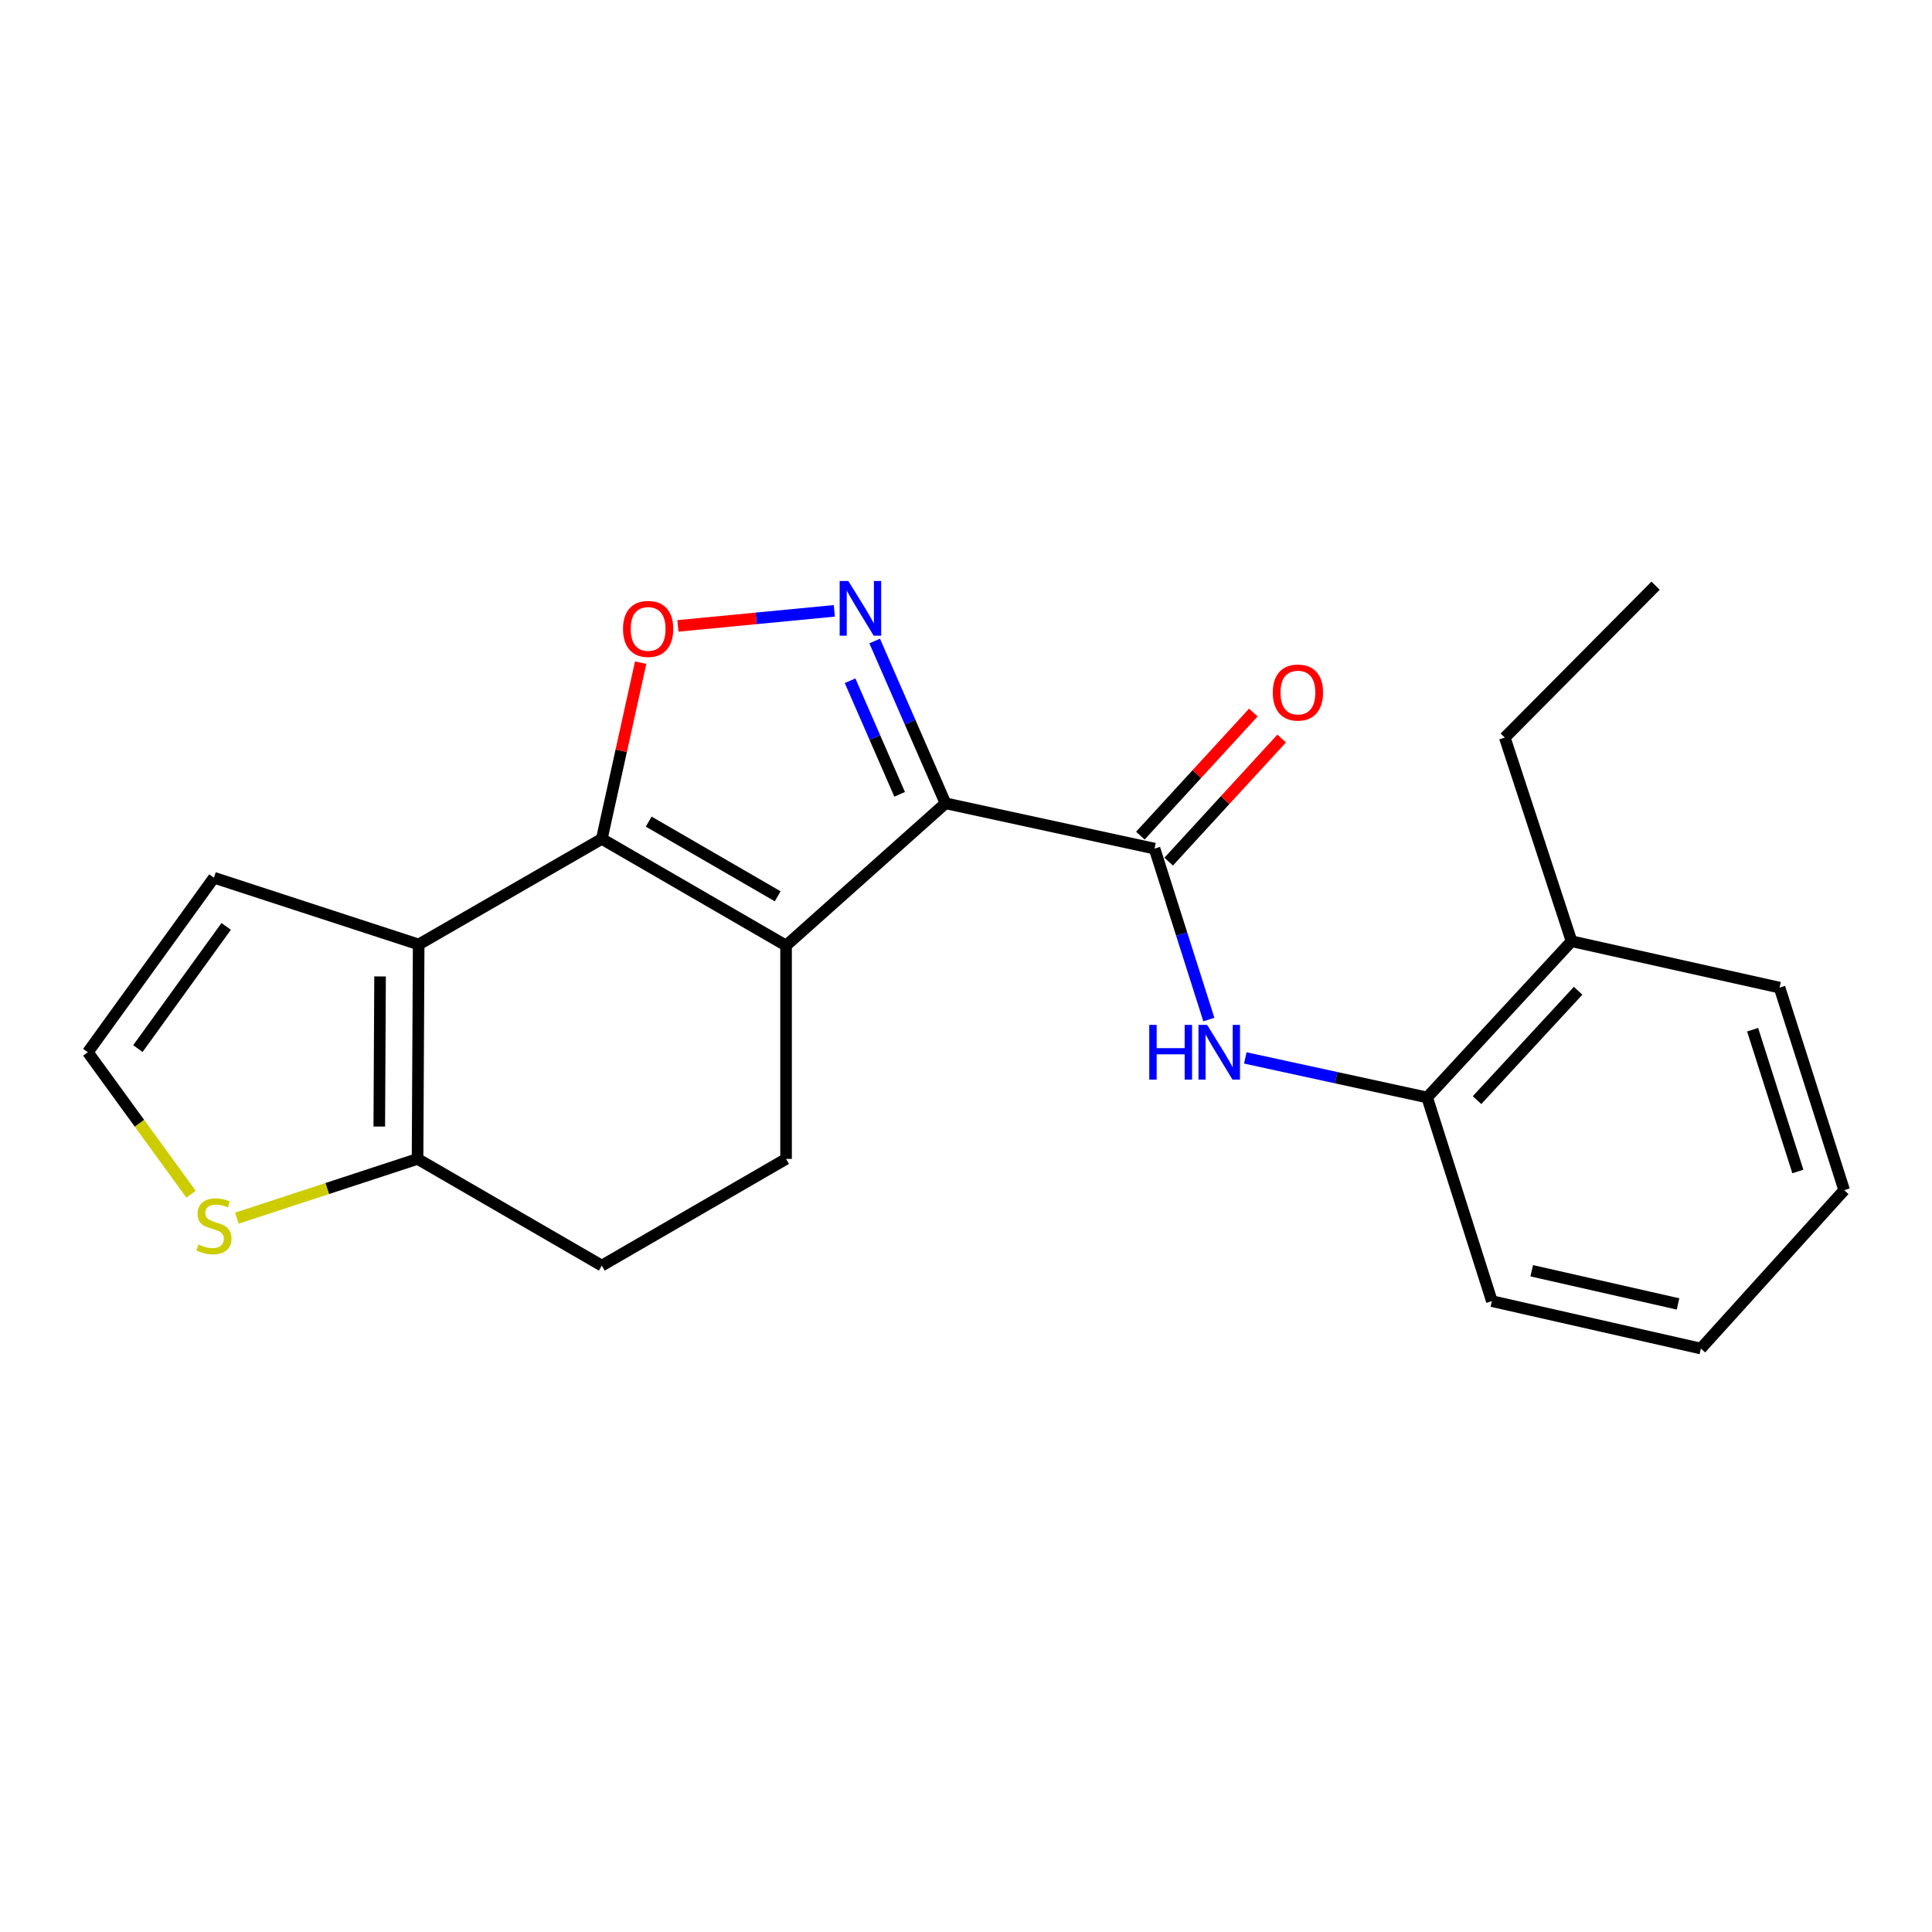 <?xml version='1.0' encoding='iso-8859-1'?>
<svg version='1.1' baseProfile='full'
              xmlns='http://www.w3.org/2000/svg'
                      xmlns:rdkit='http://www.rdkit.org/xml'
                      xmlns:xlink='http://www.w3.org/1999/xlink'
                  xml:space='preserve'
width='1000px' height='1000px' viewBox='0 0 1000 1000'>
<!-- END OF HEADER -->
<rect style='opacity:1.0;fill:#FFFFFF;stroke:none' width='1000' height='1000' x='0' y='0'> </rect>
<path class='bond-0' d='M 489.399,415.788 L 406.865,489.423' style='fill:none;fill-rule:evenodd;stroke:#000000;stroke-width:6px;stroke-linecap:butt;stroke-linejoin:miter;stroke-opacity:1' />
<path class='bond-2' d='M 489.399,415.788 L 471.064,373.786' style='fill:none;fill-rule:evenodd;stroke:#000000;stroke-width:6px;stroke-linecap:butt;stroke-linejoin:miter;stroke-opacity:1' />
<path class='bond-2' d='M 471.064,373.786 L 452.729,331.783' style='fill:none;fill-rule:evenodd;stroke:#0000FF;stroke-width:6px;stroke-linecap:butt;stroke-linejoin:miter;stroke-opacity:1' />
<path class='bond-2' d='M 465.661,411.148 L 452.827,381.746' style='fill:none;fill-rule:evenodd;stroke:#000000;stroke-width:6px;stroke-linecap:butt;stroke-linejoin:miter;stroke-opacity:1' />
<path class='bond-2' d='M 452.827,381.746 L 439.992,352.344' style='fill:none;fill-rule:evenodd;stroke:#0000FF;stroke-width:6px;stroke-linecap:butt;stroke-linejoin:miter;stroke-opacity:1' />
<path class='bond-5' d='M 489.399,415.788 L 597.579,439.246' style='fill:none;fill-rule:evenodd;stroke:#000000;stroke-width:6px;stroke-linecap:butt;stroke-linejoin:miter;stroke-opacity:1' />
<path class='bond-1' d='M 406.865,489.423 L 311.496,434.205' style='fill:none;fill-rule:evenodd;stroke:#000000;stroke-width:6px;stroke-linecap:butt;stroke-linejoin:miter;stroke-opacity:1' />
<path class='bond-1' d='M 402.53,463.92 L 335.772,425.268' style='fill:none;fill-rule:evenodd;stroke:#000000;stroke-width:6px;stroke-linecap:butt;stroke-linejoin:miter;stroke-opacity:1' />
<path class='bond-8' d='M 406.865,489.423 L 406.865,599.848' style='fill:none;fill-rule:evenodd;stroke:#000000;stroke-width:6px;stroke-linecap:butt;stroke-linejoin:miter;stroke-opacity:1' />
<path class='bond-3' d='M 311.496,434.205 L 216.702,488.859' style='fill:none;fill-rule:evenodd;stroke:#000000;stroke-width:6px;stroke-linecap:butt;stroke-linejoin:miter;stroke-opacity:1' />
<path class='bond-22' d='M 311.496,434.205 L 321.551,388.599' style='fill:none;fill-rule:evenodd;stroke:#000000;stroke-width:6px;stroke-linecap:butt;stroke-linejoin:miter;stroke-opacity:1' />
<path class='bond-22' d='M 321.551,388.599 L 331.606,342.994' style='fill:none;fill-rule:evenodd;stroke:#FF0000;stroke-width:6px;stroke-linecap:butt;stroke-linejoin:miter;stroke-opacity:1' />
<path class='bond-4' d='M 431.846,316.17 L 391.37,320.067' style='fill:none;fill-rule:evenodd;stroke:#0000FF;stroke-width:6px;stroke-linecap:butt;stroke-linejoin:miter;stroke-opacity:1' />
<path class='bond-4' d='M 391.37,320.067 L 350.894,323.965' style='fill:none;fill-rule:evenodd;stroke:#FF0000;stroke-width:6px;stroke-linecap:butt;stroke-linejoin:miter;stroke-opacity:1' />
<path class='bond-11' d='M 216.702,488.859 L 110.732,454.303' style='fill:none;fill-rule:evenodd;stroke:#000000;stroke-width:6px;stroke-linecap:butt;stroke-linejoin:miter;stroke-opacity:1' />
<path class='bond-23' d='M 216.702,488.859 L 216.127,599.848' style='fill:none;fill-rule:evenodd;stroke:#000000;stroke-width:6px;stroke-linecap:butt;stroke-linejoin:miter;stroke-opacity:1' />
<path class='bond-23' d='M 196.718,505.405 L 196.316,583.097' style='fill:none;fill-rule:evenodd;stroke:#000000;stroke-width:6px;stroke-linecap:butt;stroke-linejoin:miter;stroke-opacity:1' />
<path class='bond-7' d='M 597.579,439.246 L 611.638,483.481' style='fill:none;fill-rule:evenodd;stroke:#000000;stroke-width:6px;stroke-linecap:butt;stroke-linejoin:miter;stroke-opacity:1' />
<path class='bond-7' d='M 611.638,483.481 L 625.696,527.717' style='fill:none;fill-rule:evenodd;stroke:#0000FF;stroke-width:6px;stroke-linecap:butt;stroke-linejoin:miter;stroke-opacity:1' />
<path class='bond-13' d='M 604.909,445.974 L 634.148,414.118' style='fill:none;fill-rule:evenodd;stroke:#000000;stroke-width:6px;stroke-linecap:butt;stroke-linejoin:miter;stroke-opacity:1' />
<path class='bond-13' d='M 634.148,414.118 L 663.386,382.262' style='fill:none;fill-rule:evenodd;stroke:#FF0000;stroke-width:6px;stroke-linecap:butt;stroke-linejoin:miter;stroke-opacity:1' />
<path class='bond-13' d='M 590.25,432.519 L 619.488,400.663' style='fill:none;fill-rule:evenodd;stroke:#000000;stroke-width:6px;stroke-linecap:butt;stroke-linejoin:miter;stroke-opacity:1' />
<path class='bond-13' d='M 619.488,400.663 L 648.727,368.807' style='fill:none;fill-rule:evenodd;stroke:#FF0000;stroke-width:6px;stroke-linecap:butt;stroke-linejoin:miter;stroke-opacity:1' />
<path class='bond-6' d='M 216.127,599.848 L 311.496,655.077' style='fill:none;fill-rule:evenodd;stroke:#000000;stroke-width:6px;stroke-linecap:butt;stroke-linejoin:miter;stroke-opacity:1' />
<path class='bond-9' d='M 216.127,599.848 L 169.356,615.188' style='fill:none;fill-rule:evenodd;stroke:#000000;stroke-width:6px;stroke-linecap:butt;stroke-linejoin:miter;stroke-opacity:1' />
<path class='bond-9' d='M 169.356,615.188 L 122.585,630.529' style='fill:none;fill-rule:evenodd;stroke:#CCCC00;stroke-width:6px;stroke-linecap:butt;stroke-linejoin:miter;stroke-opacity:1' />
<path class='bond-10' d='M 644.568,547.576 L 691.63,557.81' style='fill:none;fill-rule:evenodd;stroke:#0000FF;stroke-width:6px;stroke-linecap:butt;stroke-linejoin:miter;stroke-opacity:1' />
<path class='bond-10' d='M 691.63,557.81 L 738.692,568.044' style='fill:none;fill-rule:evenodd;stroke:#000000;stroke-width:6px;stroke-linecap:butt;stroke-linejoin:miter;stroke-opacity:1' />
<path class='bond-14' d='M 406.865,599.848 L 311.496,655.077' style='fill:none;fill-rule:evenodd;stroke:#000000;stroke-width:6px;stroke-linecap:butt;stroke-linejoin:miter;stroke-opacity:1' />
<path class='bond-24' d='M 98.877,618.112 L 72.166,581.377' style='fill:none;fill-rule:evenodd;stroke:#CCCC00;stroke-width:6px;stroke-linecap:butt;stroke-linejoin:miter;stroke-opacity:1' />
<path class='bond-24' d='M 72.166,581.377 L 45.455,544.641' style='fill:none;fill-rule:evenodd;stroke:#000000;stroke-width:6px;stroke-linecap:butt;stroke-linejoin:miter;stroke-opacity:1' />
<path class='bond-15' d='M 738.692,568.044 L 813.433,487.179' style='fill:none;fill-rule:evenodd;stroke:#000000;stroke-width:6px;stroke-linecap:butt;stroke-linejoin:miter;stroke-opacity:1' />
<path class='bond-15' d='M 764.516,569.42 L 816.834,512.815' style='fill:none;fill-rule:evenodd;stroke:#000000;stroke-width:6px;stroke-linecap:butt;stroke-linejoin:miter;stroke-opacity:1' />
<path class='bond-16' d='M 738.692,568.044 L 772.188,673.461' style='fill:none;fill-rule:evenodd;stroke:#000000;stroke-width:6px;stroke-linecap:butt;stroke-linejoin:miter;stroke-opacity:1' />
<path class='bond-12' d='M 110.732,454.303 L 45.455,544.641' style='fill:none;fill-rule:evenodd;stroke:#000000;stroke-width:6px;stroke-linecap:butt;stroke-linejoin:miter;stroke-opacity:1' />
<path class='bond-12' d='M 117.069,479.508 L 71.375,542.745' style='fill:none;fill-rule:evenodd;stroke:#000000;stroke-width:6px;stroke-linecap:butt;stroke-linejoin:miter;stroke-opacity:1' />
<path class='bond-17' d='M 813.433,487.179 L 778.876,381.773' style='fill:none;fill-rule:evenodd;stroke:#000000;stroke-width:6px;stroke-linecap:butt;stroke-linejoin:miter;stroke-opacity:1' />
<path class='bond-18' d='M 813.433,487.179 L 921.094,511.19' style='fill:none;fill-rule:evenodd;stroke:#000000;stroke-width:6px;stroke-linecap:butt;stroke-linejoin:miter;stroke-opacity:1' />
<path class='bond-20' d='M 772.188,673.461 L 880.369,698.003' style='fill:none;fill-rule:evenodd;stroke:#000000;stroke-width:6px;stroke-linecap:butt;stroke-linejoin:miter;stroke-opacity:1' />
<path class='bond-20' d='M 792.817,657.737 L 868.544,674.916' style='fill:none;fill-rule:evenodd;stroke:#000000;stroke-width:6px;stroke-linecap:butt;stroke-linejoin:miter;stroke-opacity:1' />
<path class='bond-19' d='M 778.876,381.773 L 856.933,303.152' style='fill:none;fill-rule:evenodd;stroke:#000000;stroke-width:6px;stroke-linecap:butt;stroke-linejoin:miter;stroke-opacity:1' />
<path class='bond-25' d='M 921.094,511.19 L 954.545,616.032' style='fill:none;fill-rule:evenodd;stroke:#000000;stroke-width:6px;stroke-linecap:butt;stroke-linejoin:miter;stroke-opacity:1' />
<path class='bond-25' d='M 907.155,532.965 L 930.571,606.354' style='fill:none;fill-rule:evenodd;stroke:#000000;stroke-width:6px;stroke-linecap:butt;stroke-linejoin:miter;stroke-opacity:1' />
<path class='bond-21' d='M 880.369,698.003 L 954.545,616.032' style='fill:none;fill-rule:evenodd;stroke:#000000;stroke-width:6px;stroke-linecap:butt;stroke-linejoin:miter;stroke-opacity:1' />
<path  class='atom-3' d='M 439.086 300.71
L 448.366 315.71
Q 449.286 317.19, 450.766 319.87
Q 452.246 322.55, 452.326 322.71
L 452.326 300.71
L 456.086 300.71
L 456.086 329.03
L 452.206 329.03
L 442.246 312.63
Q 441.086 310.71, 439.846 308.51
Q 438.646 306.31, 438.286 305.63
L 438.286 329.03
L 434.606 329.03
L 434.606 300.71
L 439.086 300.71
' fill='#0000FF'/>
<path  class='atom-5' d='M 322.474 325.529
Q 322.474 318.729, 325.834 314.929
Q 329.194 311.129, 335.474 311.129
Q 341.754 311.129, 345.114 314.929
Q 348.474 318.729, 348.474 325.529
Q 348.474 332.409, 345.074 336.329
Q 341.674 340.209, 335.474 340.209
Q 329.234 340.209, 325.834 336.329
Q 322.474 332.449, 322.474 325.529
M 335.474 337.009
Q 339.794 337.009, 342.114 334.129
Q 344.474 331.209, 344.474 325.529
Q 344.474 319.969, 342.114 317.169
Q 339.794 314.329, 335.474 314.329
Q 331.154 314.329, 328.794 317.129
Q 326.474 319.929, 326.474 325.529
Q 326.474 331.249, 328.794 334.129
Q 331.154 337.009, 335.474 337.009
' fill='#FF0000'/>
<path  class='atom-8' d='M 594.855 530.481
L 598.695 530.481
L 598.695 542.521
L 613.175 542.521
L 613.175 530.481
L 617.015 530.481
L 617.015 558.801
L 613.175 558.801
L 613.175 545.721
L 598.695 545.721
L 598.695 558.801
L 594.855 558.801
L 594.855 530.481
' fill='#0000FF'/>
<path  class='atom-8' d='M 624.815 530.481
L 634.095 545.481
Q 635.015 546.961, 636.495 549.641
Q 637.975 552.321, 638.055 552.481
L 638.055 530.481
L 641.815 530.481
L 641.815 558.801
L 637.935 558.801
L 627.975 542.401
Q 626.815 540.481, 625.575 538.281
Q 624.375 536.081, 624.015 535.401
L 624.015 558.801
L 620.335 558.801
L 620.335 530.481
L 624.815 530.481
' fill='#0000FF'/>
<path  class='atom-10' d='M 102.732 644.136
Q 103.052 644.256, 104.372 644.816
Q 105.692 645.376, 107.132 645.736
Q 108.612 646.056, 110.052 646.056
Q 112.732 646.056, 114.292 644.776
Q 115.852 643.456, 115.852 641.176
Q 115.852 639.616, 115.052 638.656
Q 114.292 637.696, 113.092 637.176
Q 111.892 636.656, 109.892 636.056
Q 107.372 635.296, 105.852 634.576
Q 104.372 633.856, 103.292 632.336
Q 102.252 630.816, 102.252 628.256
Q 102.252 624.696, 104.652 622.496
Q 107.092 620.296, 111.892 620.296
Q 115.172 620.296, 118.892 621.856
L 117.972 624.936
Q 114.572 623.536, 112.012 623.536
Q 109.252 623.536, 107.732 624.696
Q 106.212 625.816, 106.252 627.776
Q 106.252 629.296, 107.012 630.216
Q 107.812 631.136, 108.932 631.656
Q 110.092 632.176, 112.012 632.776
Q 114.572 633.576, 116.092 634.376
Q 117.612 635.176, 118.692 636.816
Q 119.812 638.416, 119.812 641.176
Q 119.812 645.096, 117.172 647.216
Q 114.572 649.296, 110.212 649.296
Q 107.692 649.296, 105.772 648.736
Q 103.892 648.216, 101.652 647.296
L 102.732 644.136
' fill='#CCCC00'/>
<path  class='atom-14' d='M 658.8 358.461
Q 658.8 351.661, 662.16 347.861
Q 665.52 344.061, 671.8 344.061
Q 678.08 344.061, 681.44 347.861
Q 684.8 351.661, 684.8 358.461
Q 684.8 365.341, 681.4 369.261
Q 678 373.141, 671.8 373.141
Q 665.56 373.141, 662.16 369.261
Q 658.8 365.381, 658.8 358.461
M 671.8 369.941
Q 676.12 369.941, 678.44 367.061
Q 680.8 364.141, 680.8 358.461
Q 680.8 352.901, 678.44 350.101
Q 676.12 347.261, 671.8 347.261
Q 667.48 347.261, 665.12 350.061
Q 662.8 352.861, 662.8 358.461
Q 662.8 364.181, 665.12 367.061
Q 667.48 369.941, 671.8 369.941
' fill='#FF0000'/>
</svg>
